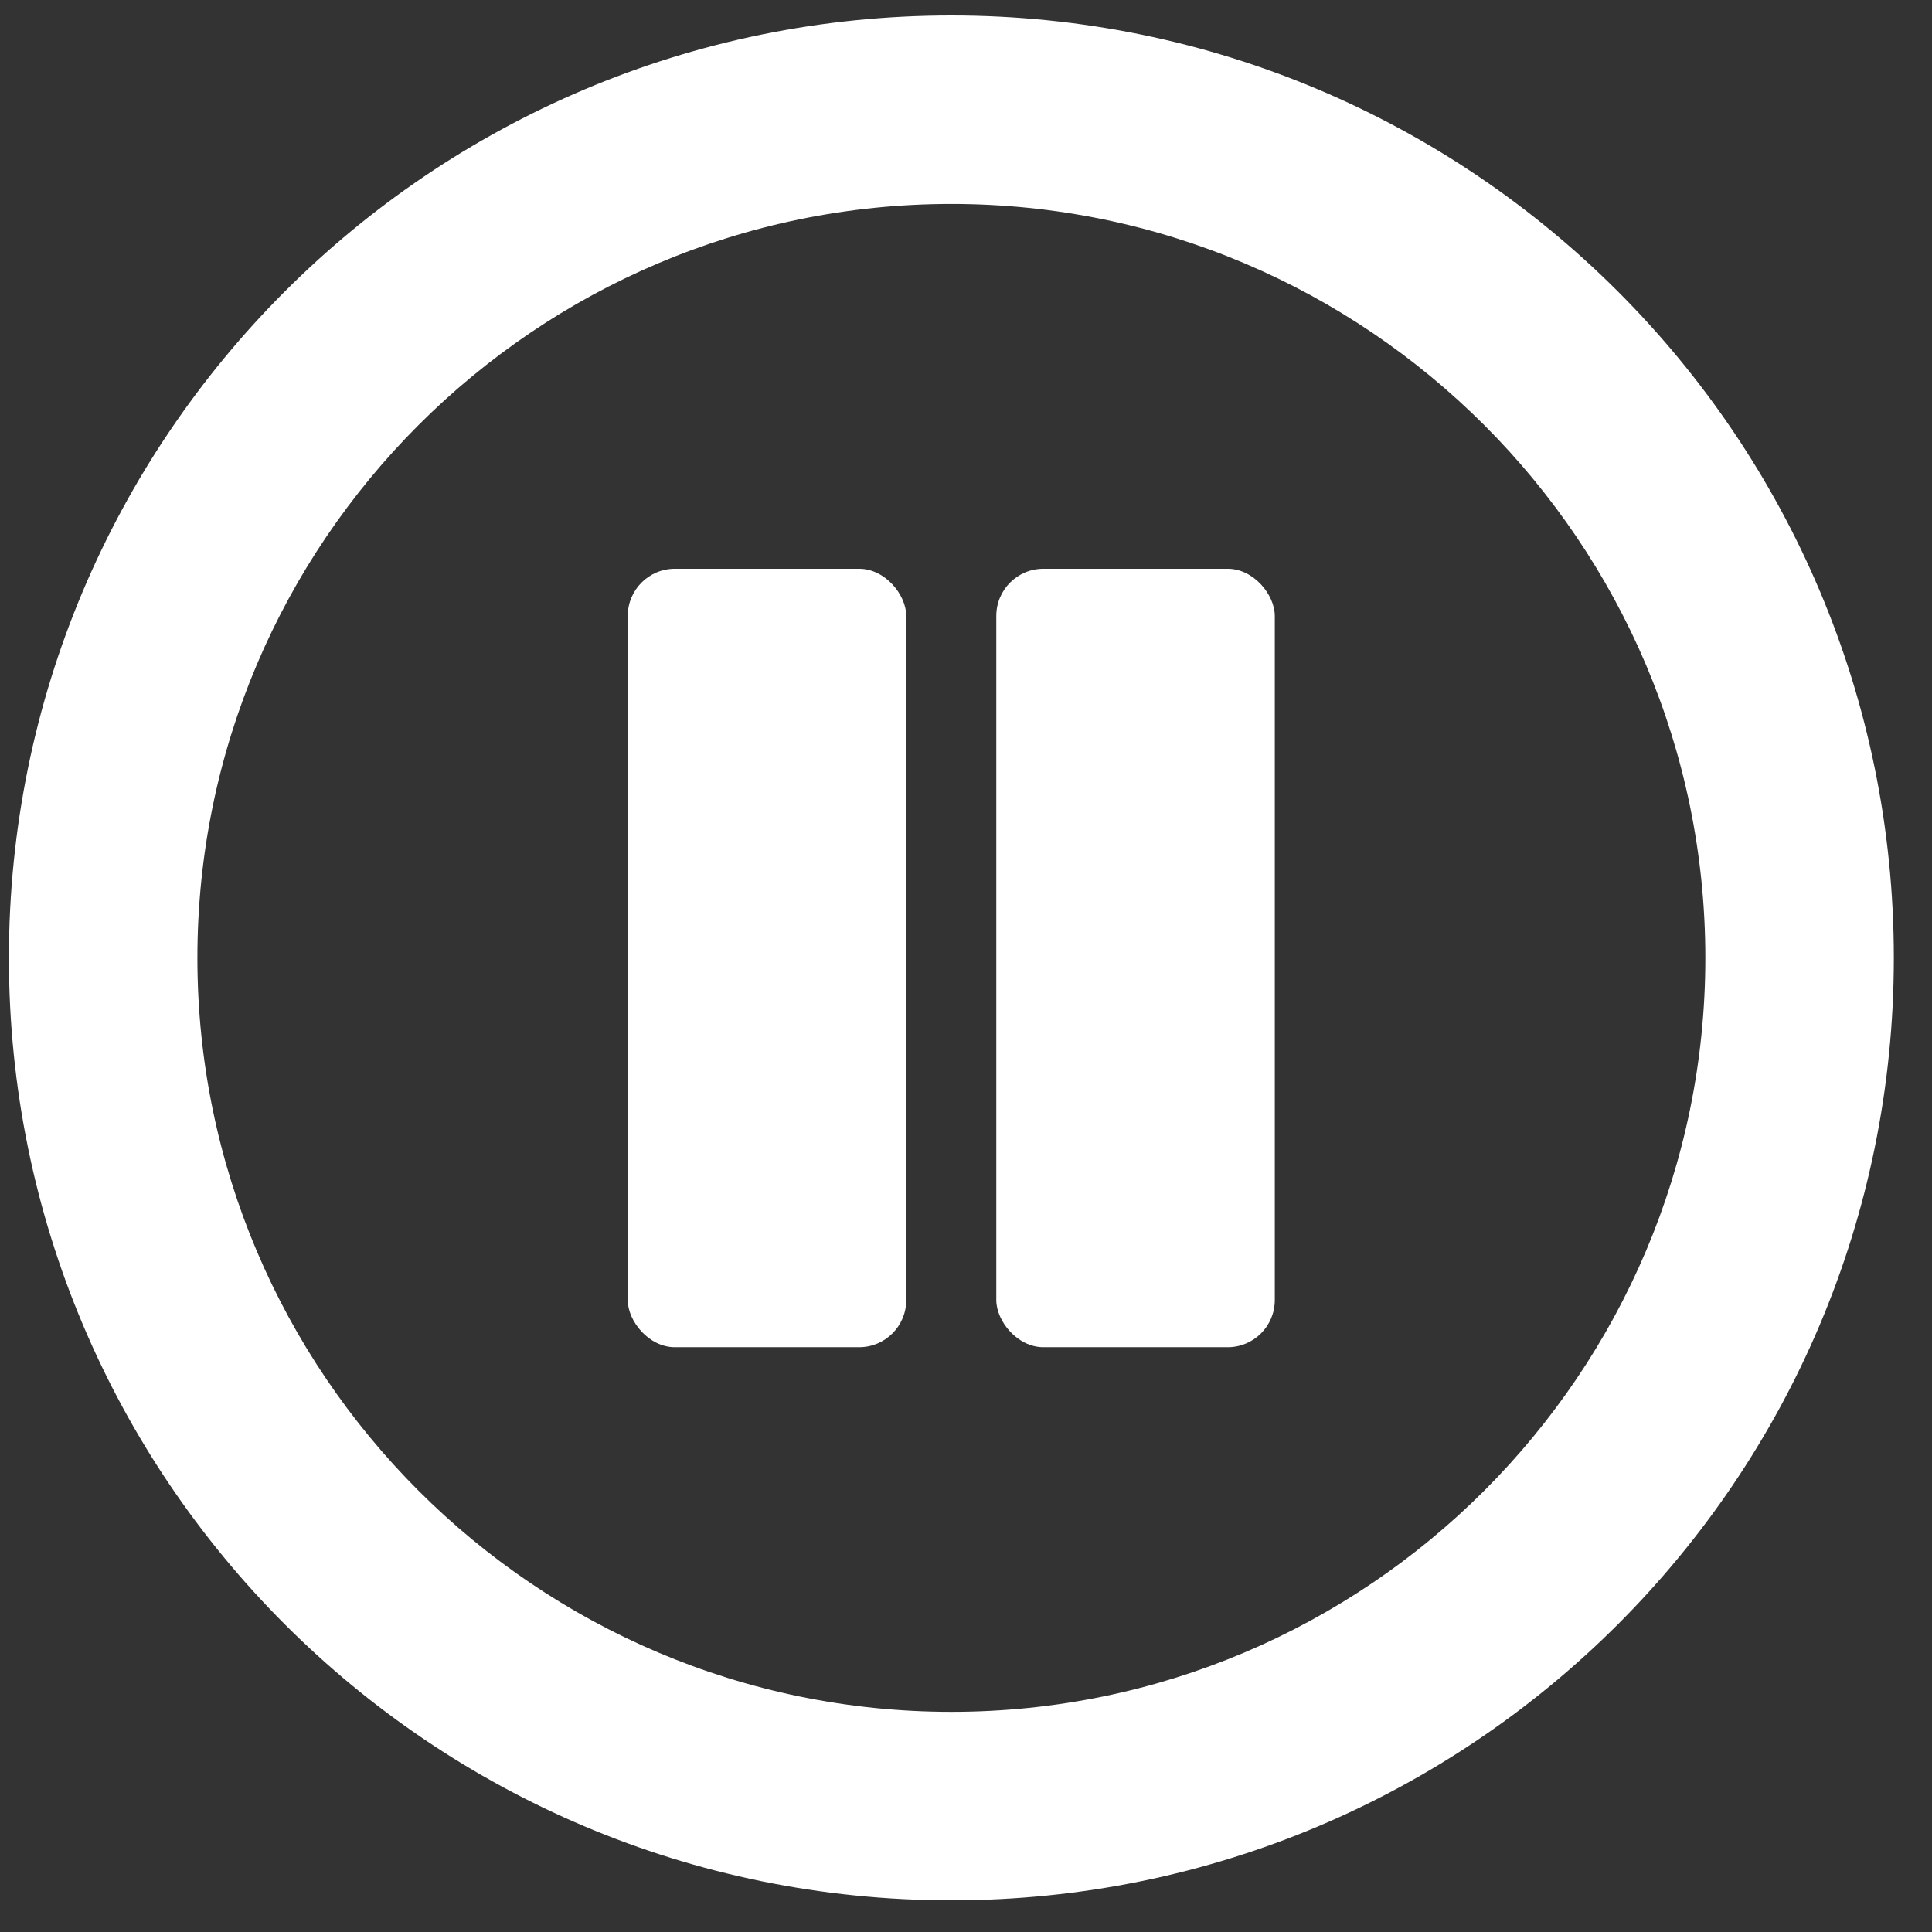 <svg width="41" height="41" viewBox="0 0 41 41" fill="none" xmlns="http://www.w3.org/2000/svg">
<rect x="0" y="0" width="41" height="41" fill="#333333" stroke="none"/>
<path d="M20.189 0.328C9.139 0.328 0.189 9.278 0.189 20.328C0.189 31.378 9.139 40.328 20.189 40.328C31.239 40.328 40.19 31.378 40.19 20.328C40.19 9.278 31.239 0.328 20.189 0.328ZM20.189 36.328C11.37 36.328 4.189 29.148 4.189 20.328C4.189 11.508 11.37 4.328 20.189 4.328C29.009 4.328 36.19 11.508 36.19 20.328C36.19 29.148 29.009 36.328 20.189 36.328Z" fill="white"/>
<rect x="13.322" y="12.07" width="5.91" height="16.52" rx="1" fill="white"/>
<rect x="21.143" y="12.07" width="5.91" height="16.52" rx="1" fill="white"/>
</svg>
